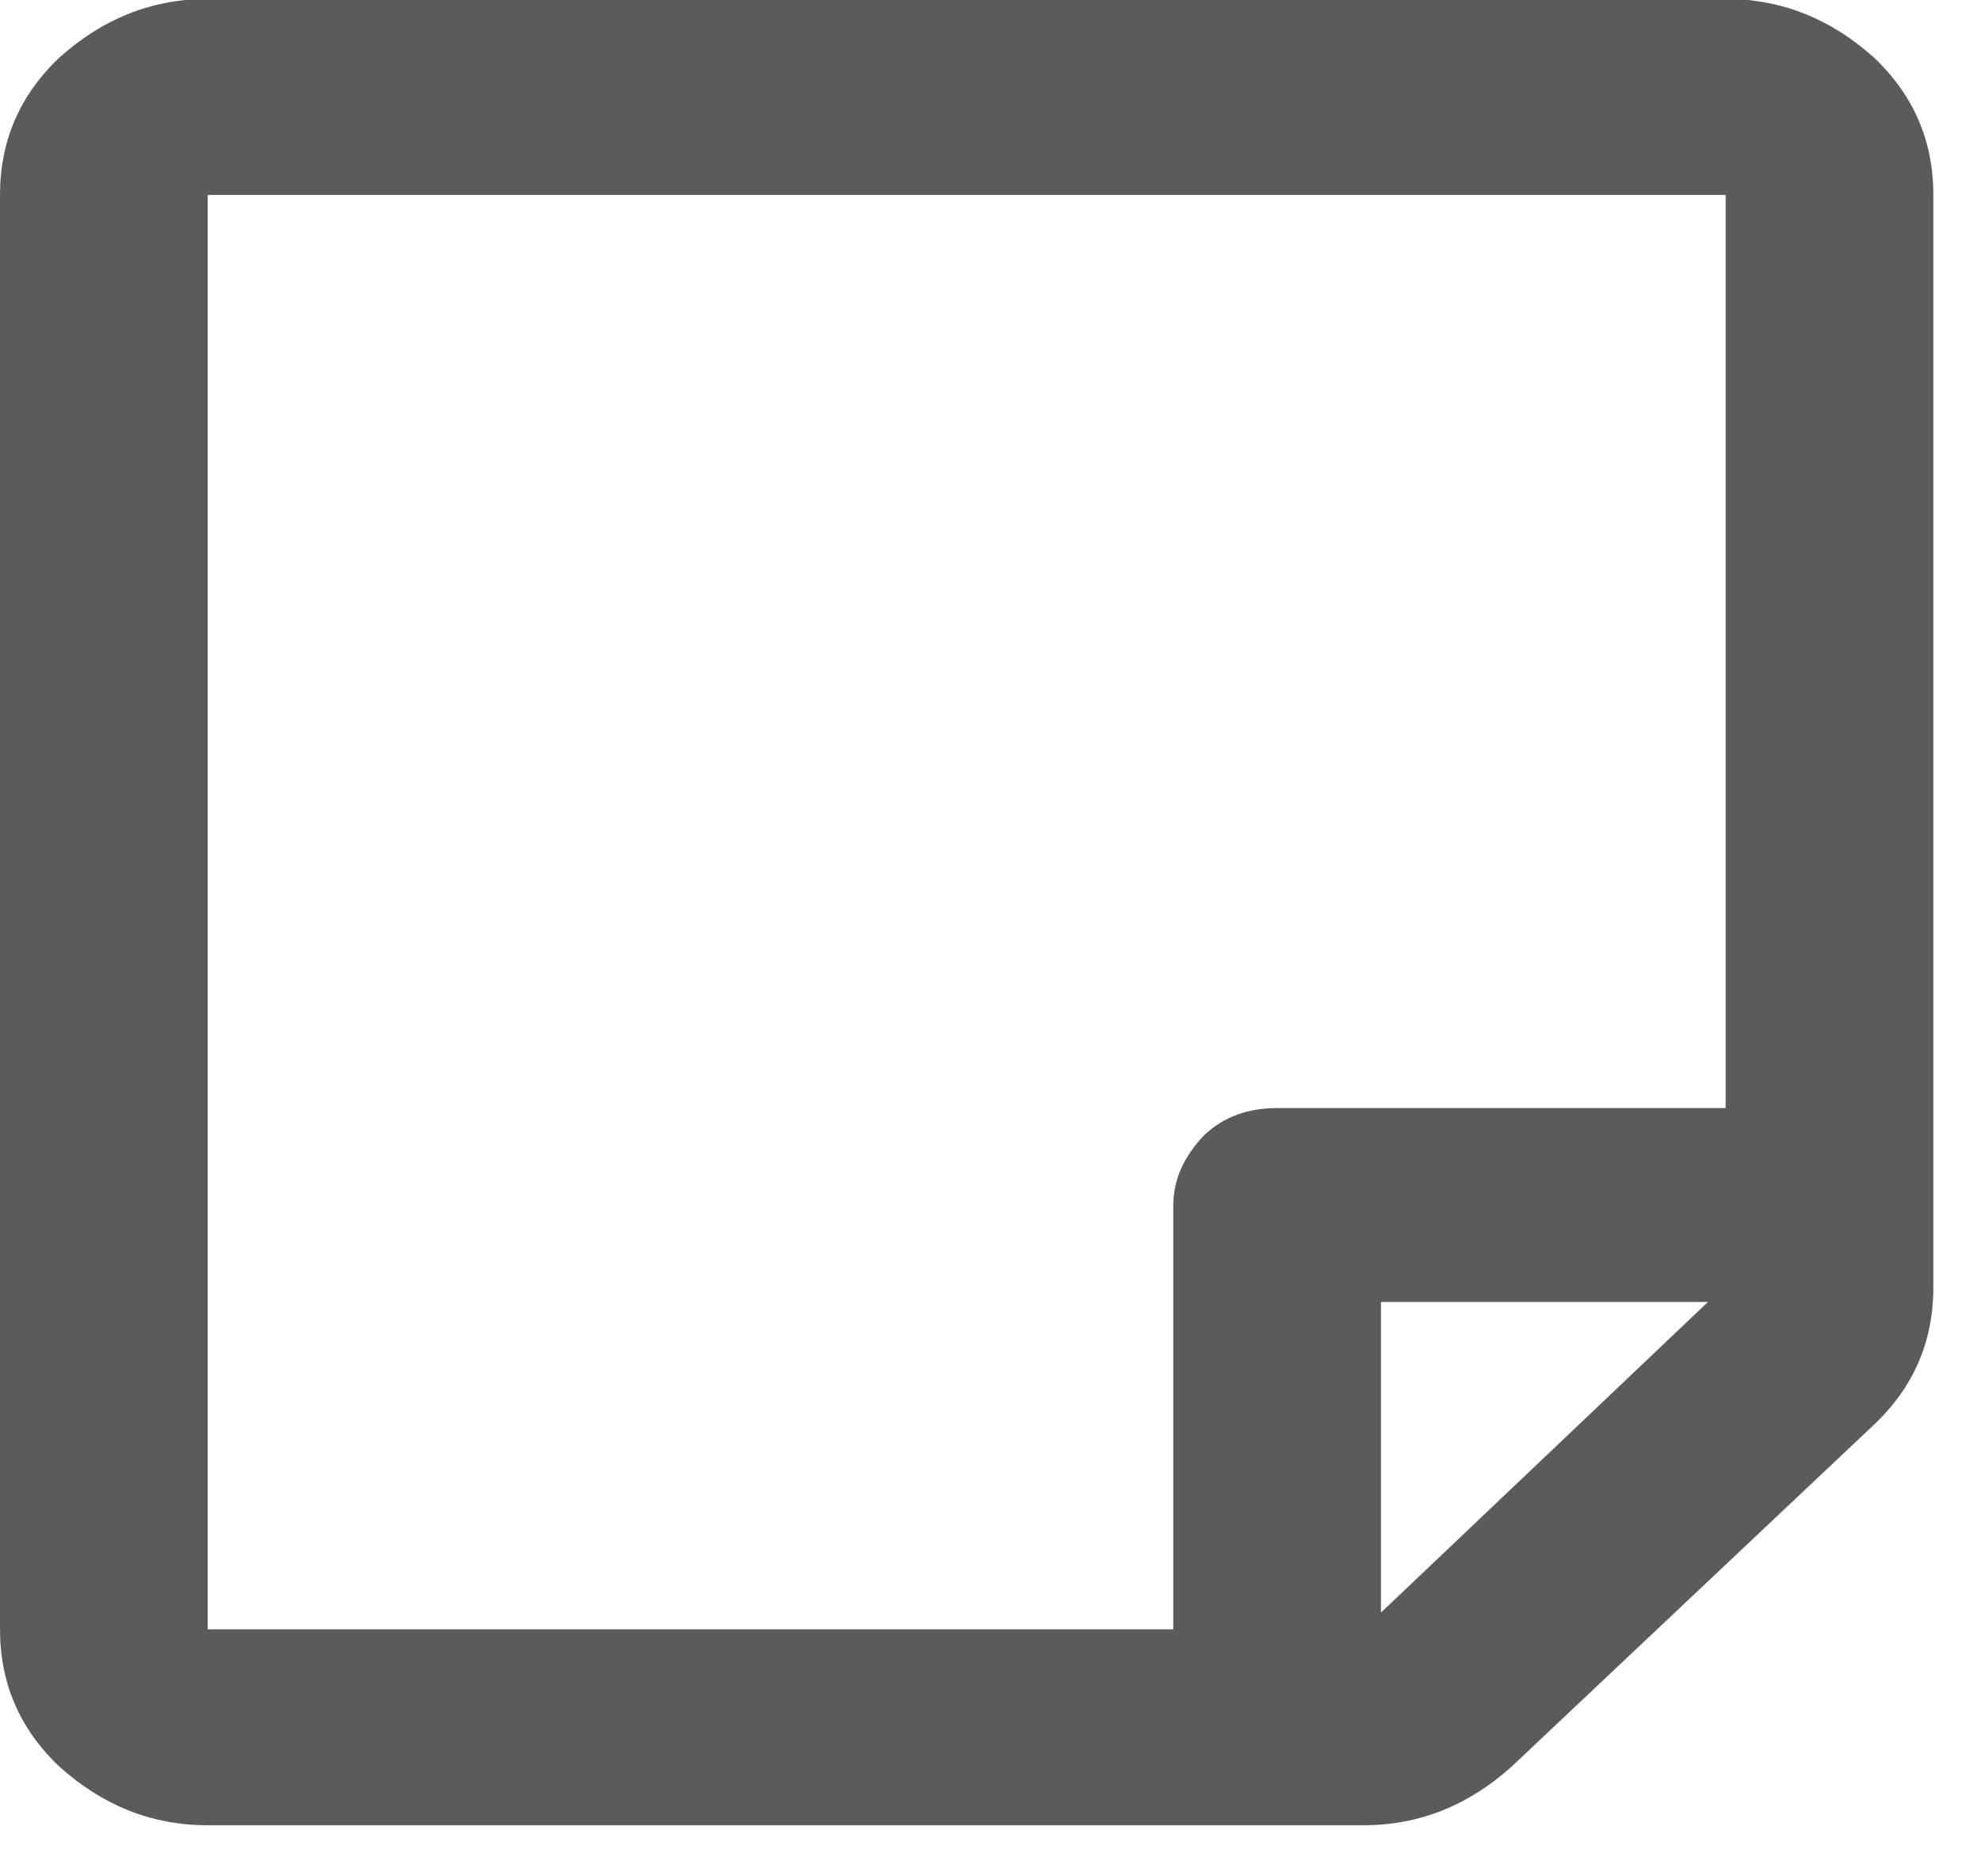 <?xml version="1.0" encoding="UTF-8" standalone="no"?>
<!DOCTYPE svg PUBLIC "-//W3C//DTD SVG 1.1//EN" "http://www.w3.org/Graphics/SVG/1.1/DTD/svg11.dtd">
<svg width="100%" height="100%" viewBox="0 0 19 18" version="1.1" xmlns="http://www.w3.org/2000/svg" xmlns:xlink="http://www.w3.org/1999/xlink" xml:space="preserve" xmlns:serif="http://www.serif.com/" style="fill-rule:evenodd;clip-rule:evenodd;stroke-linejoin:round;stroke-miterlimit:2;">
    <g transform="matrix(1,0,0,1,-228,-1589.93)">
        <g transform="matrix(1,0,0,1,-95,-18)">
            <g transform="matrix(21.192,0,0,20,323,1624.18)">
                <path d="M0.875,-0.195C0.875,-0.169 0.866,-0.147 0.848,-0.129L0.684,0.035C0.665,0.053 0.643,0.063 0.617,0.063L0.094,0.063C0.068,0.063 0.046,0.053 0.027,0.035C0.009,0.017 0,-0.005 0,-0.031L0,-0.719C0,-0.745 0.009,-0.767 0.027,-0.785C0.046,-0.803 0.068,-0.813 0.094,-0.813L0.781,-0.813C0.807,-0.813 0.829,-0.803 0.848,-0.785C0.866,-0.767 0.875,-0.745 0.875,-0.719L0.875,-0.195ZM0.625,-0.039L0.773,-0.188L0.625,-0.188L0.625,-0.039ZM0.781,-0.719L0.094,-0.719L0.094,-0.031L0.531,-0.031L0.531,-0.234C0.531,-0.247 0.536,-0.258 0.545,-0.268C0.554,-0.277 0.565,-0.281 0.578,-0.281L0.781,-0.281L0.781,-0.719Z" style="fill:rgb(91,91,91);fill-rule:nonzero;"/>
            </g>
        </g>
    </g>
</svg>
